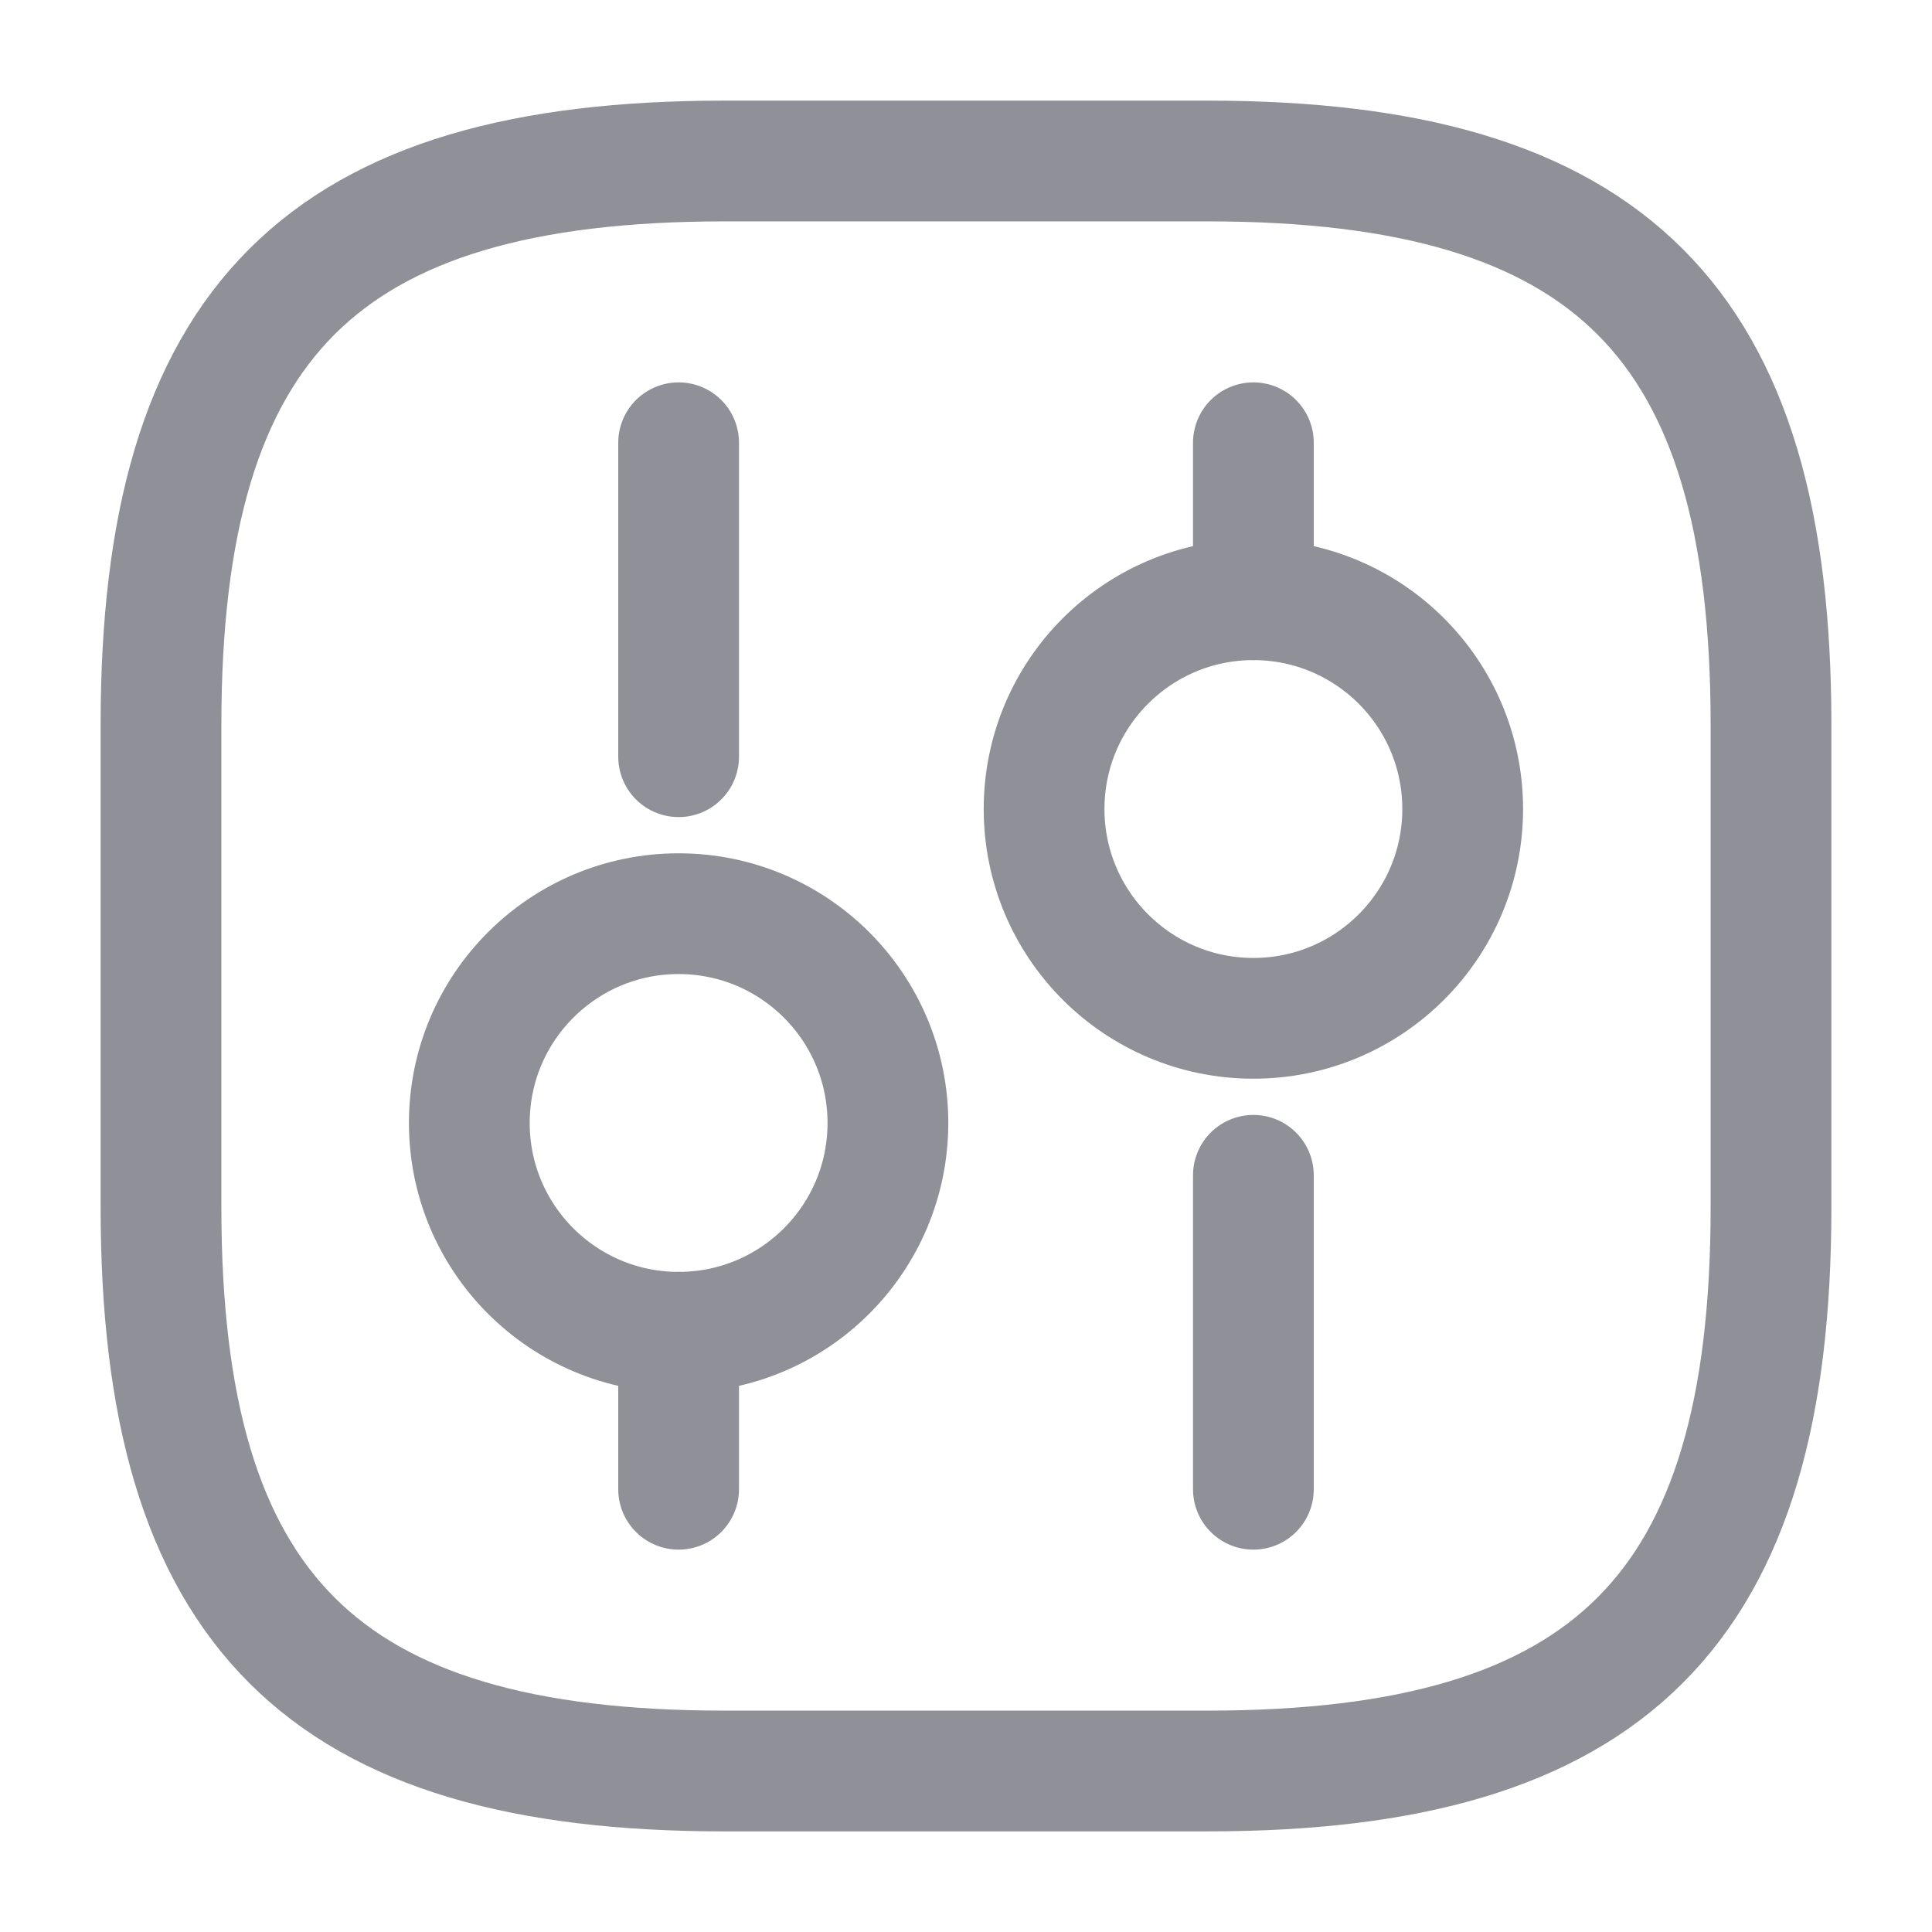 <?xml version="1.0" encoding="UTF-8"?> <svg xmlns="http://www.w3.org/2000/svg" width="24" height="24" viewBox="0 0 24 24" fill="none"><path d="M9 22H15C20 22 22 20 22 15V9C22 4 20 2 15 2H9C4 2 2 4 2 9V15C2 20 4 22 9 22Z" stroke="#8F9098" stroke-width="1.5" stroke-linecap="round" stroke-linejoin="round"></path><path d="M15.57 18.5V14.6" stroke="#8F9098" stroke-width="1.5" stroke-miterlimit="10" stroke-linecap="round" stroke-linejoin="round"></path><path d="M15.57 7.45V5.5" stroke="#8F9098" stroke-width="1.5" stroke-miterlimit="10" stroke-linecap="round" stroke-linejoin="round"></path><path d="M15.57 12.65C17.006 12.65 18.17 11.486 18.17 10.05C18.17 8.614 17.006 7.45 15.57 7.45C14.134 7.45 12.97 8.614 12.97 10.05C12.97 11.486 14.134 12.65 15.57 12.65Z" stroke="#8F9098" stroke-width="1.5" stroke-miterlimit="10" stroke-linecap="round" stroke-linejoin="round"></path><path d="M8.43 18.5V16.55" stroke="#8F9098" stroke-width="1.5" stroke-miterlimit="10" stroke-linecap="round" stroke-linejoin="round"></path><path d="M8.43 9.4V5.5" stroke="#8F9098" stroke-width="1.5" stroke-miterlimit="10" stroke-linecap="round" stroke-linejoin="round"></path><path d="M8.43 16.55C9.866 16.55 11.03 15.386 11.03 13.95C11.03 12.514 9.866 11.35 8.43 11.35C6.994 11.35 5.83 12.514 5.83 13.95C5.83 15.386 6.994 16.55 8.43 16.55Z" stroke="#8F9098" stroke-width="1.5" stroke-miterlimit="10" stroke-linecap="round" stroke-linejoin="round"></path></svg> 